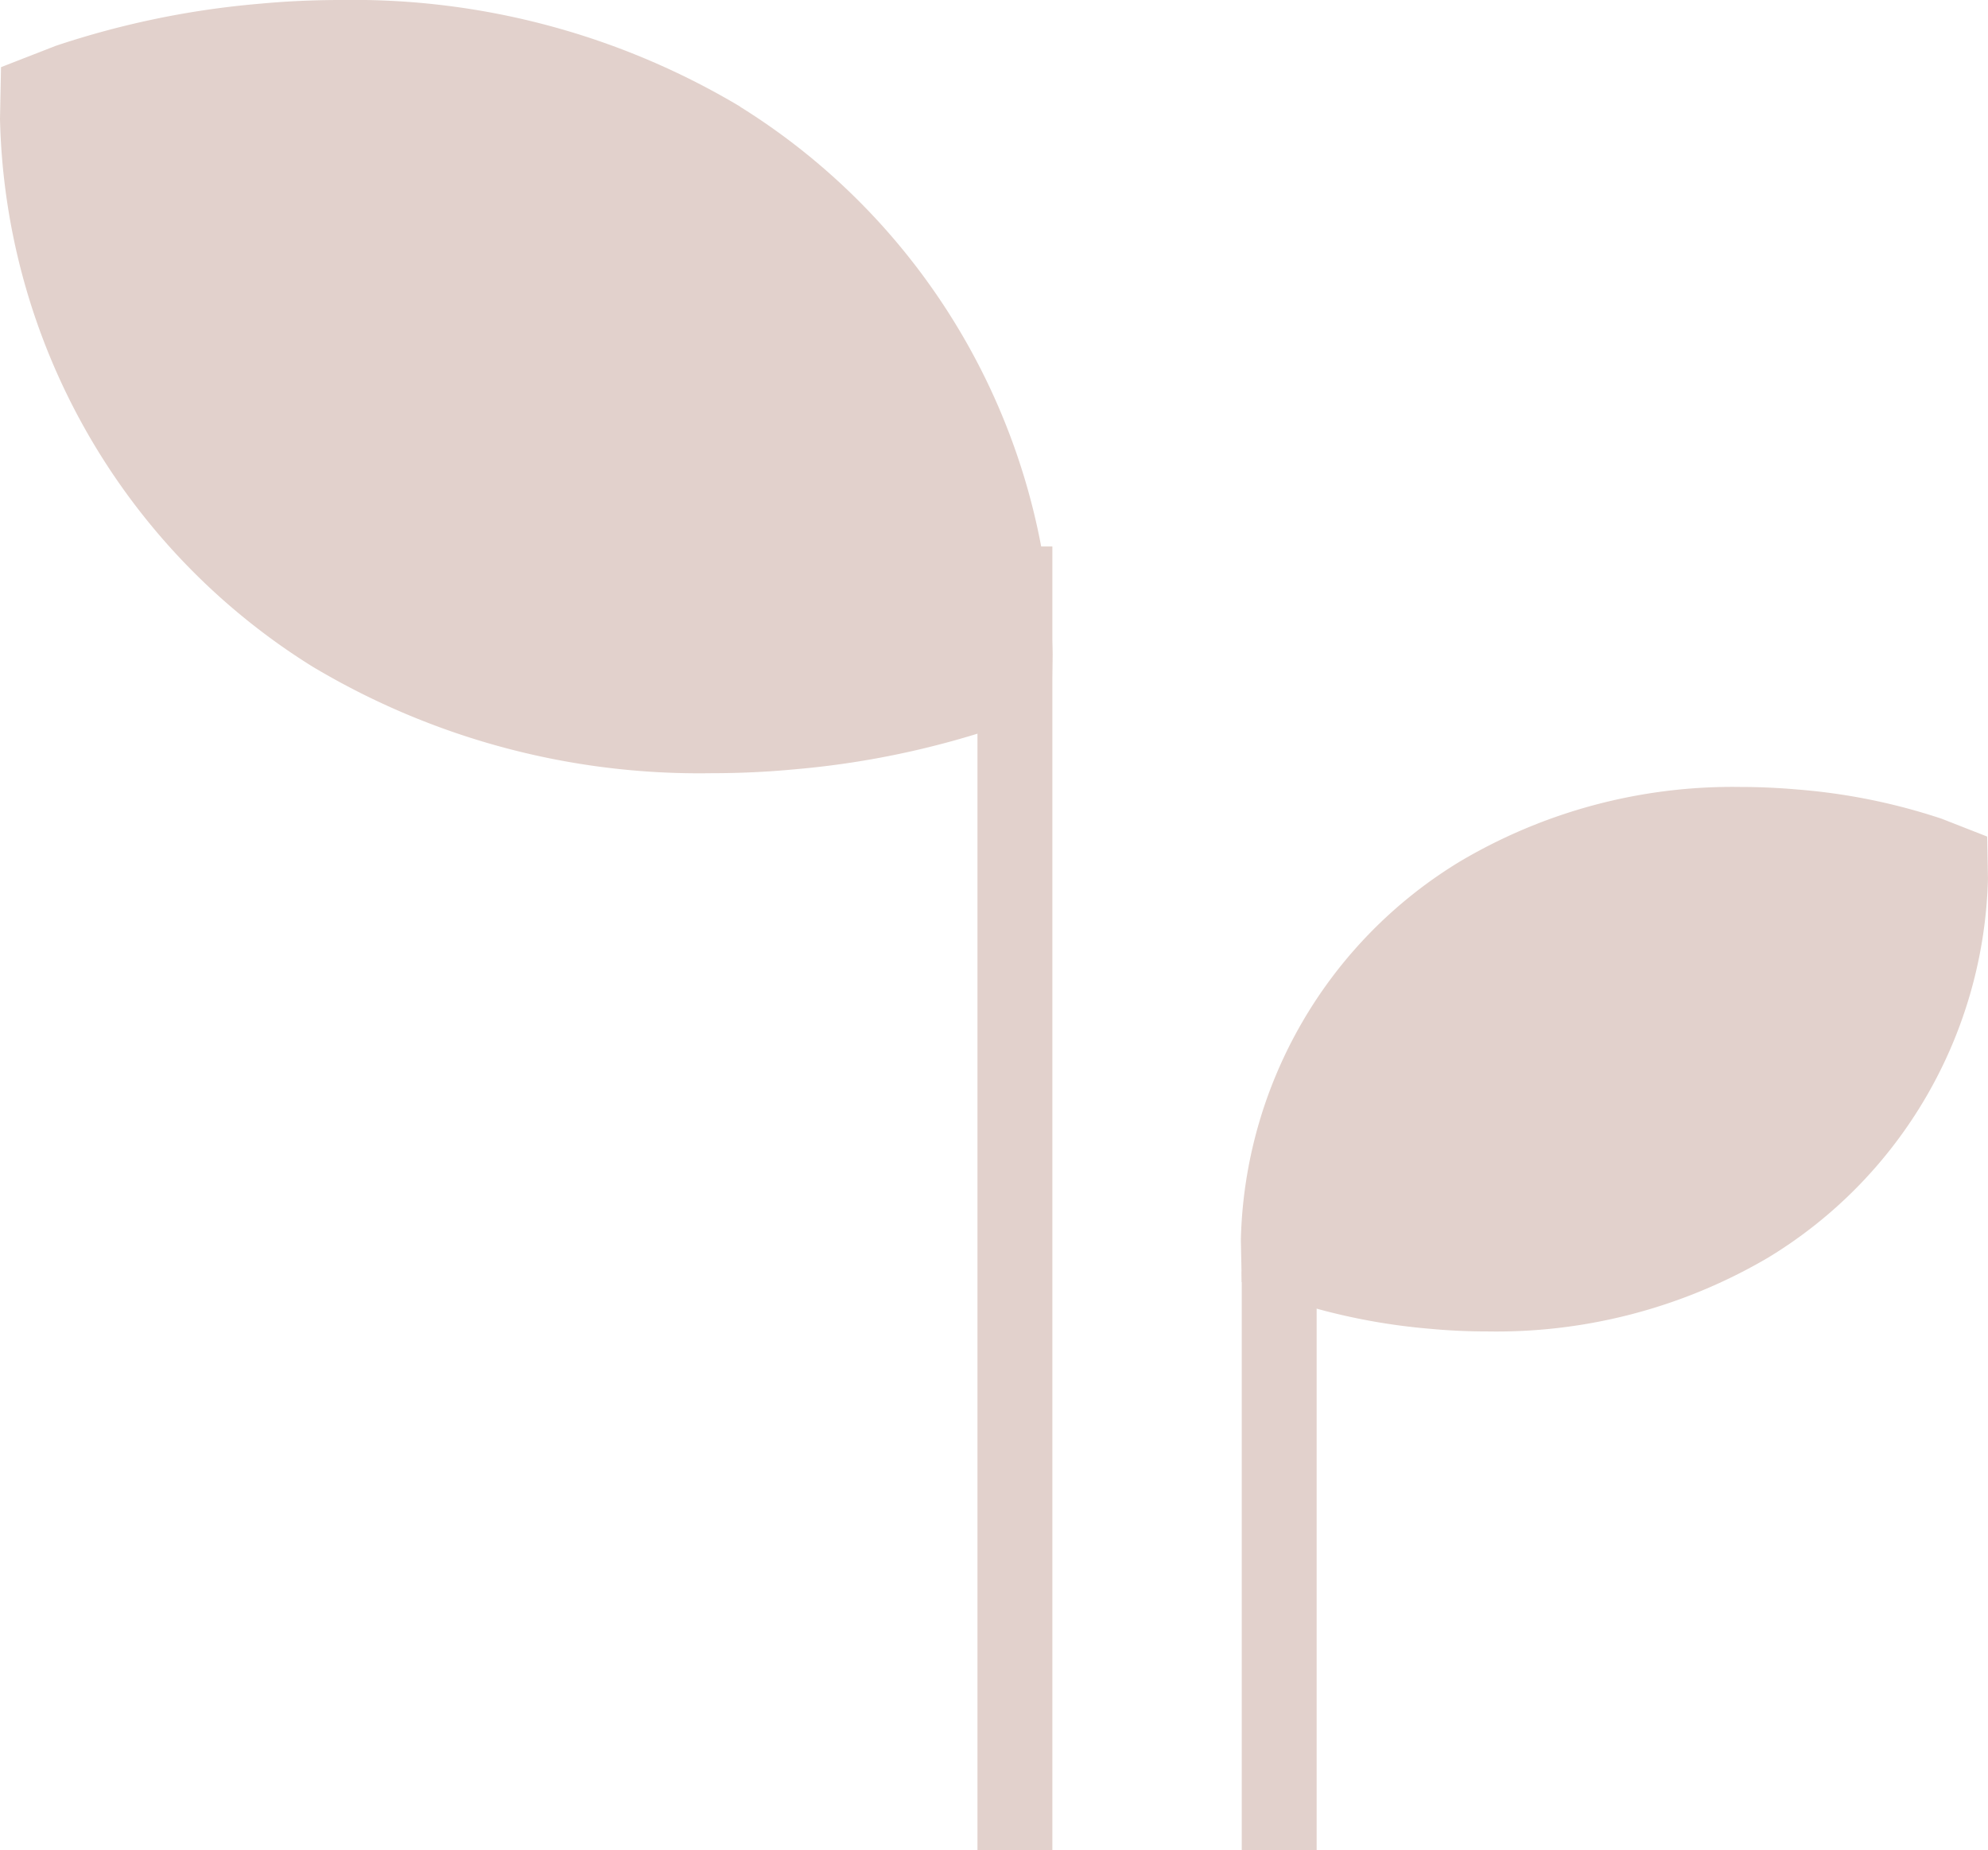 <svg xmlns="http://www.w3.org/2000/svg" width="53.083" height="49.39" viewBox="0 0 53.083 49.39">
  <g id="leaf9-office" transform="translate(-3.26 -6)" opacity="0.45">
    <g id="Groupe_1124" data-name="Groupe 1124" transform="translate(36.394 27.013)">
      <path id="Tracé_1917" data-name="Tracé 1917" d="M78.788,29.08A14.279,14.279,0,0,1,86.259,27.1c.558,0,1.078.028,1.552.07a16.211,16.211,0,0,1,3.823.778l1.216.476.021,1.125a12.187,12.187,0,0,1-5.865,10.113,14.316,14.316,0,0,1-7.486,1.974c-.552,0-1.066-.026-1.536-.07a16.648,16.648,0,0,1-3.819-.774l-1.22-.476-.023-1.125A12.144,12.144,0,0,1,78.788,29.08" transform="translate(-72.923 -27.104)" fill="#bf9a8d"/>
      <path id="Tracé_1921" data-name="Tracé 1921" d="M10324.917,7203.323h2v-15.446h-2Z" transform="translate(-10324.894 -7174.946)" fill="#bf9a8d"/>
    </g>
    <g id="Groupe_1234" data-name="Groupe 1234" transform="translate(3.26 6)">
      <path id="Tracé_1916" data-name="Tracé 1916" d="M97.526,17.054a20.146,20.146,0,0,0-10.655-2.847c-.781,0-1.513.037-2.181.1a23.407,23.407,0,0,0-5.436,1.122L77.788,16l-.027,1.382A17.692,17.692,0,0,0,86.1,32a20.128,20.128,0,0,0,10.647,2.849c.784,0,1.521-.037,2.19-.1a23.332,23.332,0,0,0,5.436-1.12l1.465-.573.027-1.383a17.691,17.691,0,0,0-8.343-14.617" transform="translate(-77.761 -14.207)" fill="#bf9a8d"/>
      <path id="Tracé_1920" data-name="Tracé 1920" d="M10324.916,7222.679h2v-34.8h-2Z" transform="translate(-10298.816 -7173.29)" fill="#bf9a8d"/>
    </g>
  </g>
</svg>
